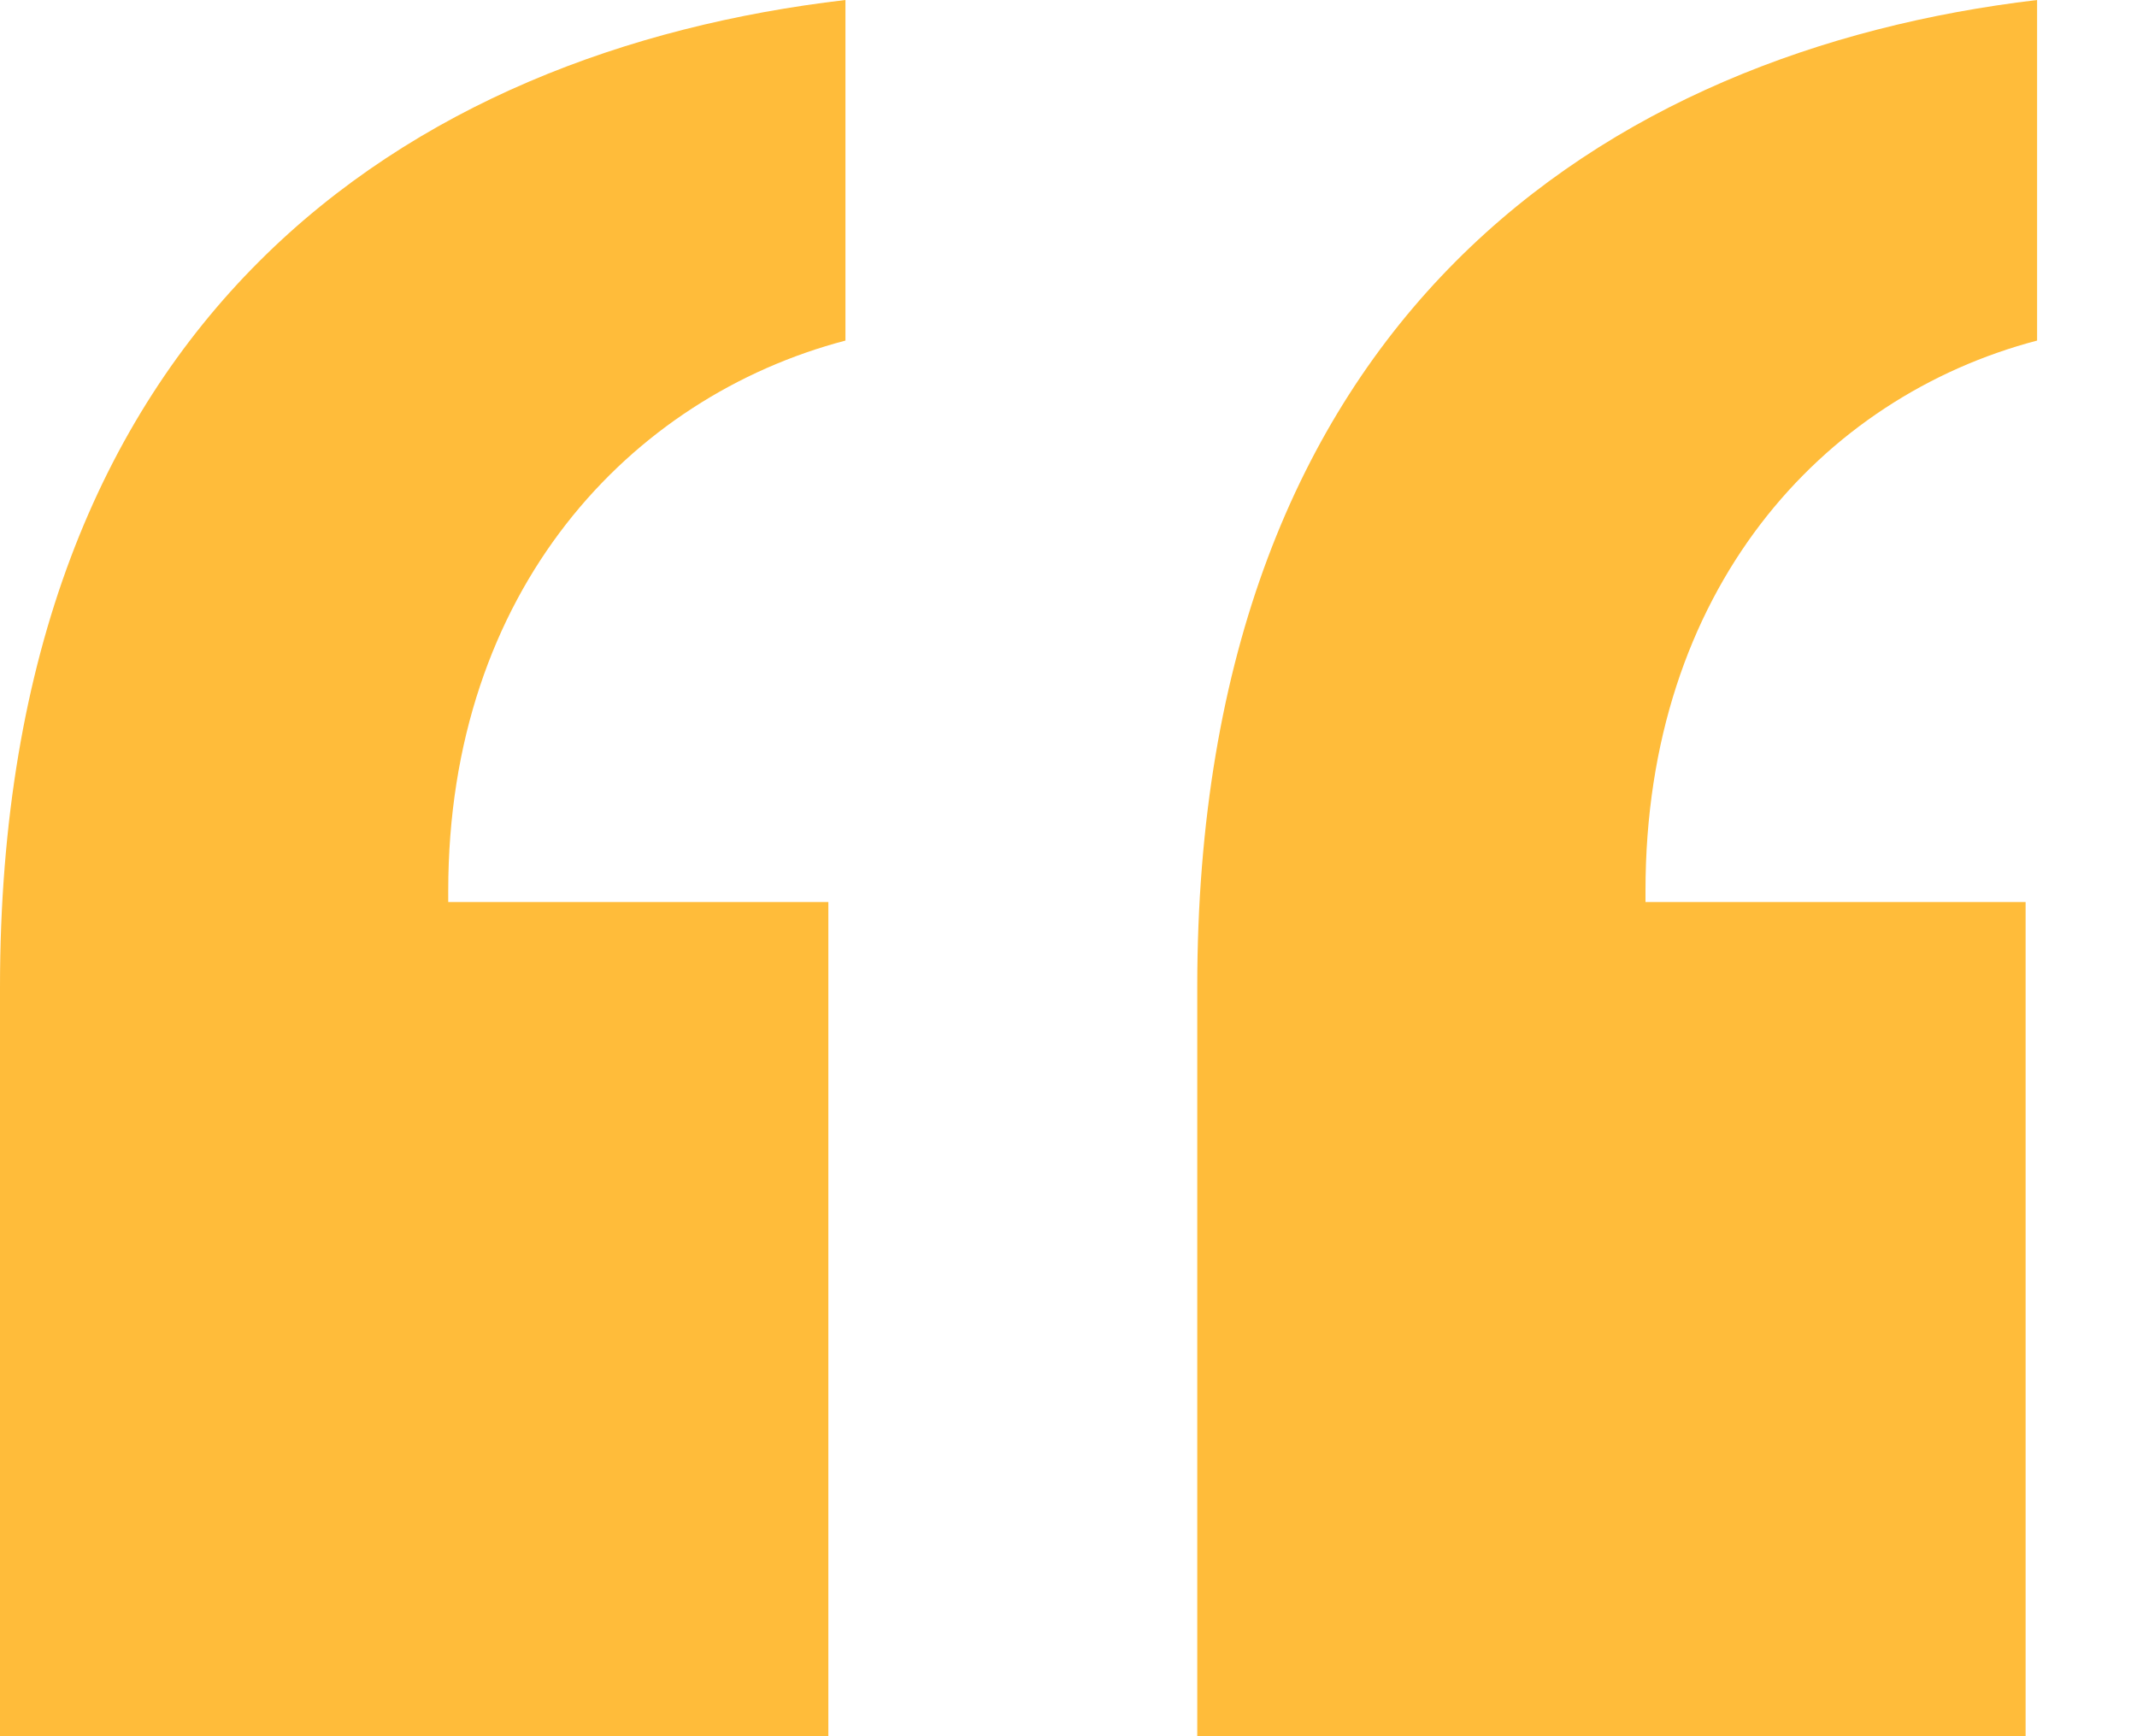 <?xml version="1.0" encoding="utf-8"?>
<!-- Generator: Adobe Illustrator 26.0.2, SVG Export Plug-In . SVG Version: 6.00 Build 0)  -->
<svg version="1.1" id="Layer_1" xmlns="http://www.w3.org/2000/svg" xmlns:xlink="http://www.w3.org/1999/xlink" x="0px" y="0px"
	 viewBox="0 0 80 65" style="enable-background:new 0 0 80 65;" xml:space="preserve">
<style type="text/css">
	.st0{fill:#FFBC3A;}
</style>
<g>
	<path class="st0" d="M0,36.96C0,11.9,15.29,1.91,31.65,0v12.75c-8.07,2.12-14.87,9.35-14.87,20.6v0.42h14.23V65H0V36.96z
		 M44.82,36.96C44.82,11.9,60.11,1.91,76.26,0v12.75c-8.07,2.12-14.66,9.35-14.66,20.6v0.42h14.23V65H44.82V36.96z"/>
</g>
</svg>
